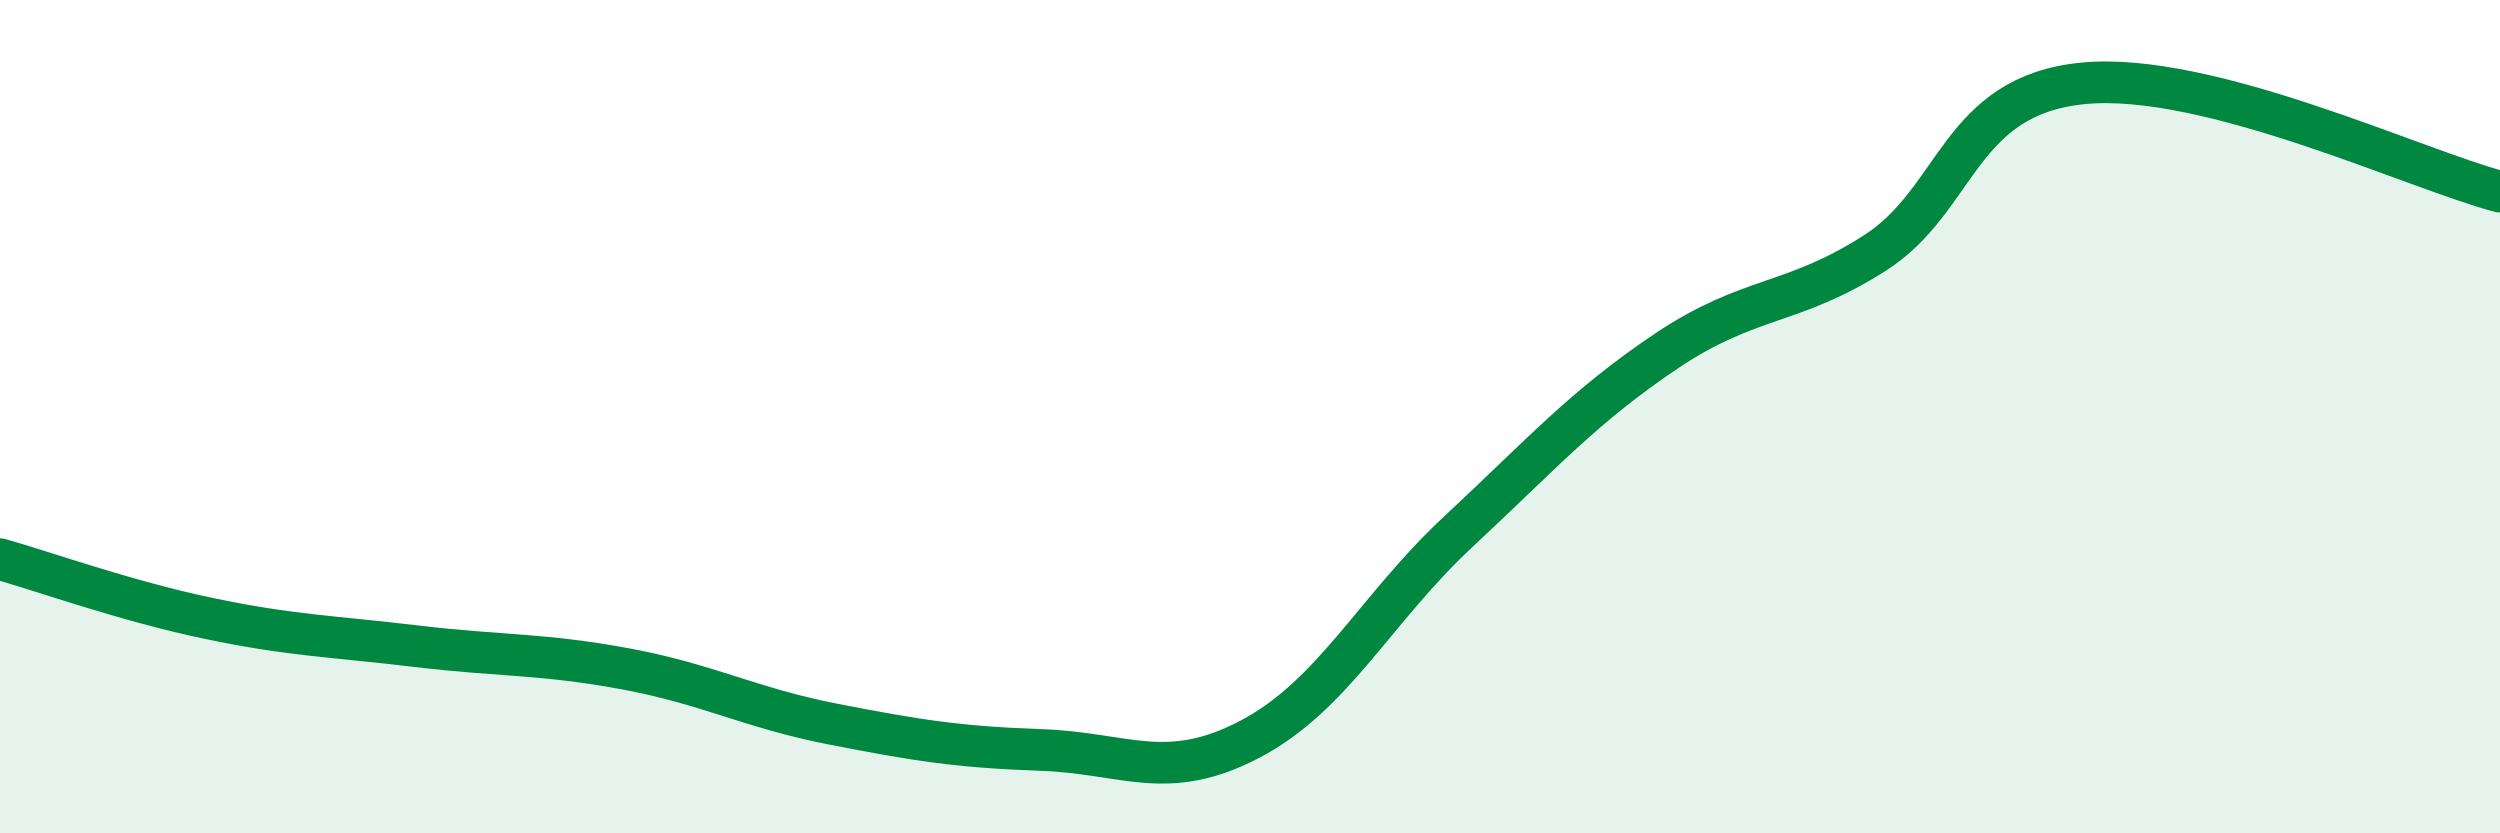 
    <svg width="60" height="20" viewBox="0 0 60 20" xmlns="http://www.w3.org/2000/svg">
      <path
        d="M 0,13.42 C 1,13.7 3,14.42 5,14.84 C 7,15.26 8,15.27 10,15.51 C 12,15.75 13,15.68 15,16.05 C 17,16.42 18,16.99 20,17.38 C 22,17.77 23,17.93 25,18 C 27,18.07 28,18.79 30,17.74 C 32,16.69 33,14.62 35,12.76 C 37,10.9 38,9.76 40,8.42 C 42,7.08 43,7.35 45,6.07 C 47,4.79 47,2.29 50,2 C 53,1.71 58,4.08 60,4.6L60 20L0 20Z"
        fill="#008740"
        opacity="0.1"
        stroke-linecap="round"
        stroke-linejoin="round"
      />
      <path
        d="M 0,13.42 C 1,13.7 3,14.42 5,14.84 C 7,15.26 8,15.27 10,15.51 C 12,15.75 13,15.68 15,16.05 C 17,16.42 18,16.99 20,17.38 C 22,17.77 23,17.93 25,18 C 27,18.07 28,18.79 30,17.74 C 32,16.69 33,14.62 35,12.76 C 37,10.9 38,9.76 40,8.42 C 42,7.08 43,7.35 45,6.07 C 47,4.79 47,2.29 50,2 C 53,1.71 58,4.08 60,4.6"
        stroke="#008740"
        stroke-width="1"
        fill="none"
        stroke-linecap="round"
        stroke-linejoin="round"
      />
    </svg>
  